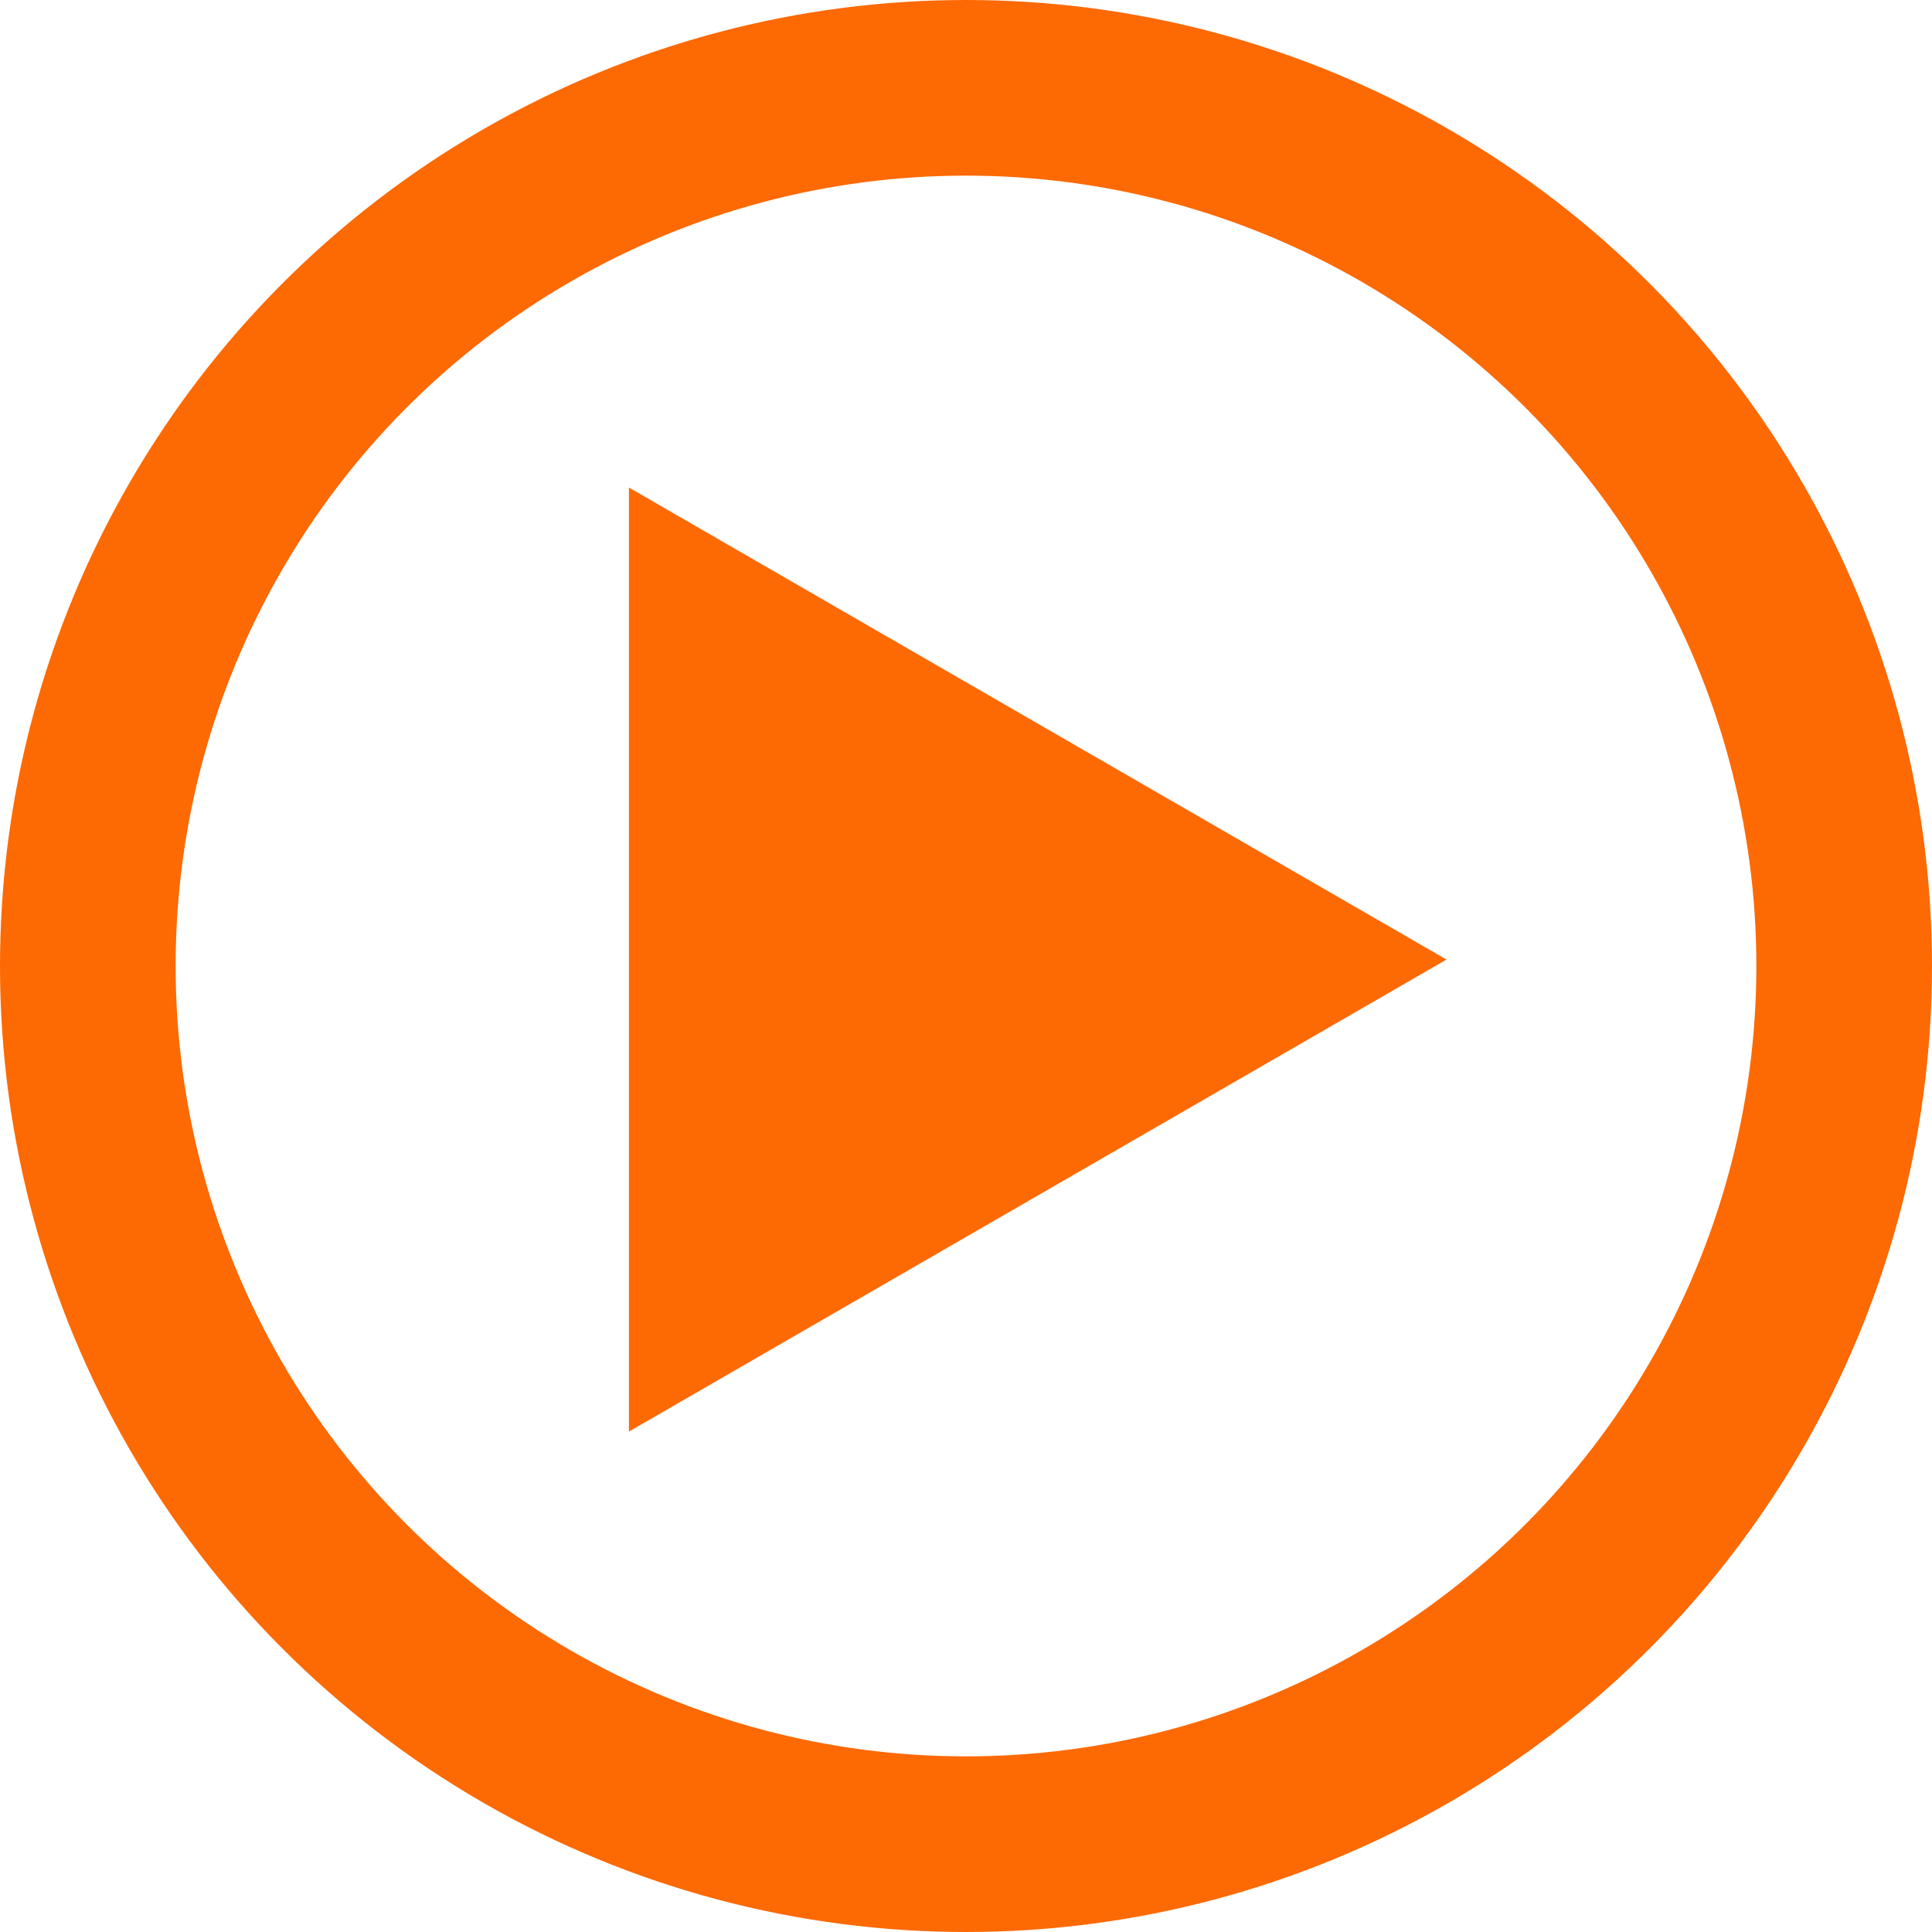 <svg xmlns="http://www.w3.org/2000/svg" width="33" height="33" viewBox="0 0 33 33">
  <g id="Quick_Start" data-name="Quick Start" transform="translate(-7282.347 -1110.141)">
    <circle id="Ellipse_2" data-name="Ellipse 2" cx="15" cy="15" r="15" transform="translate(7283.847 1111.641)" fill="none" stroke="#fd6903" stroke-miterlimit="10" stroke-width="3"/>
    <path id="Path_143" data-name="Path 143" d="M1533.054,737.531l-13.964-8.062v16.124Z" transform="translate(5774 389)" fill="#fd6903"/>
  </g>
</svg>
